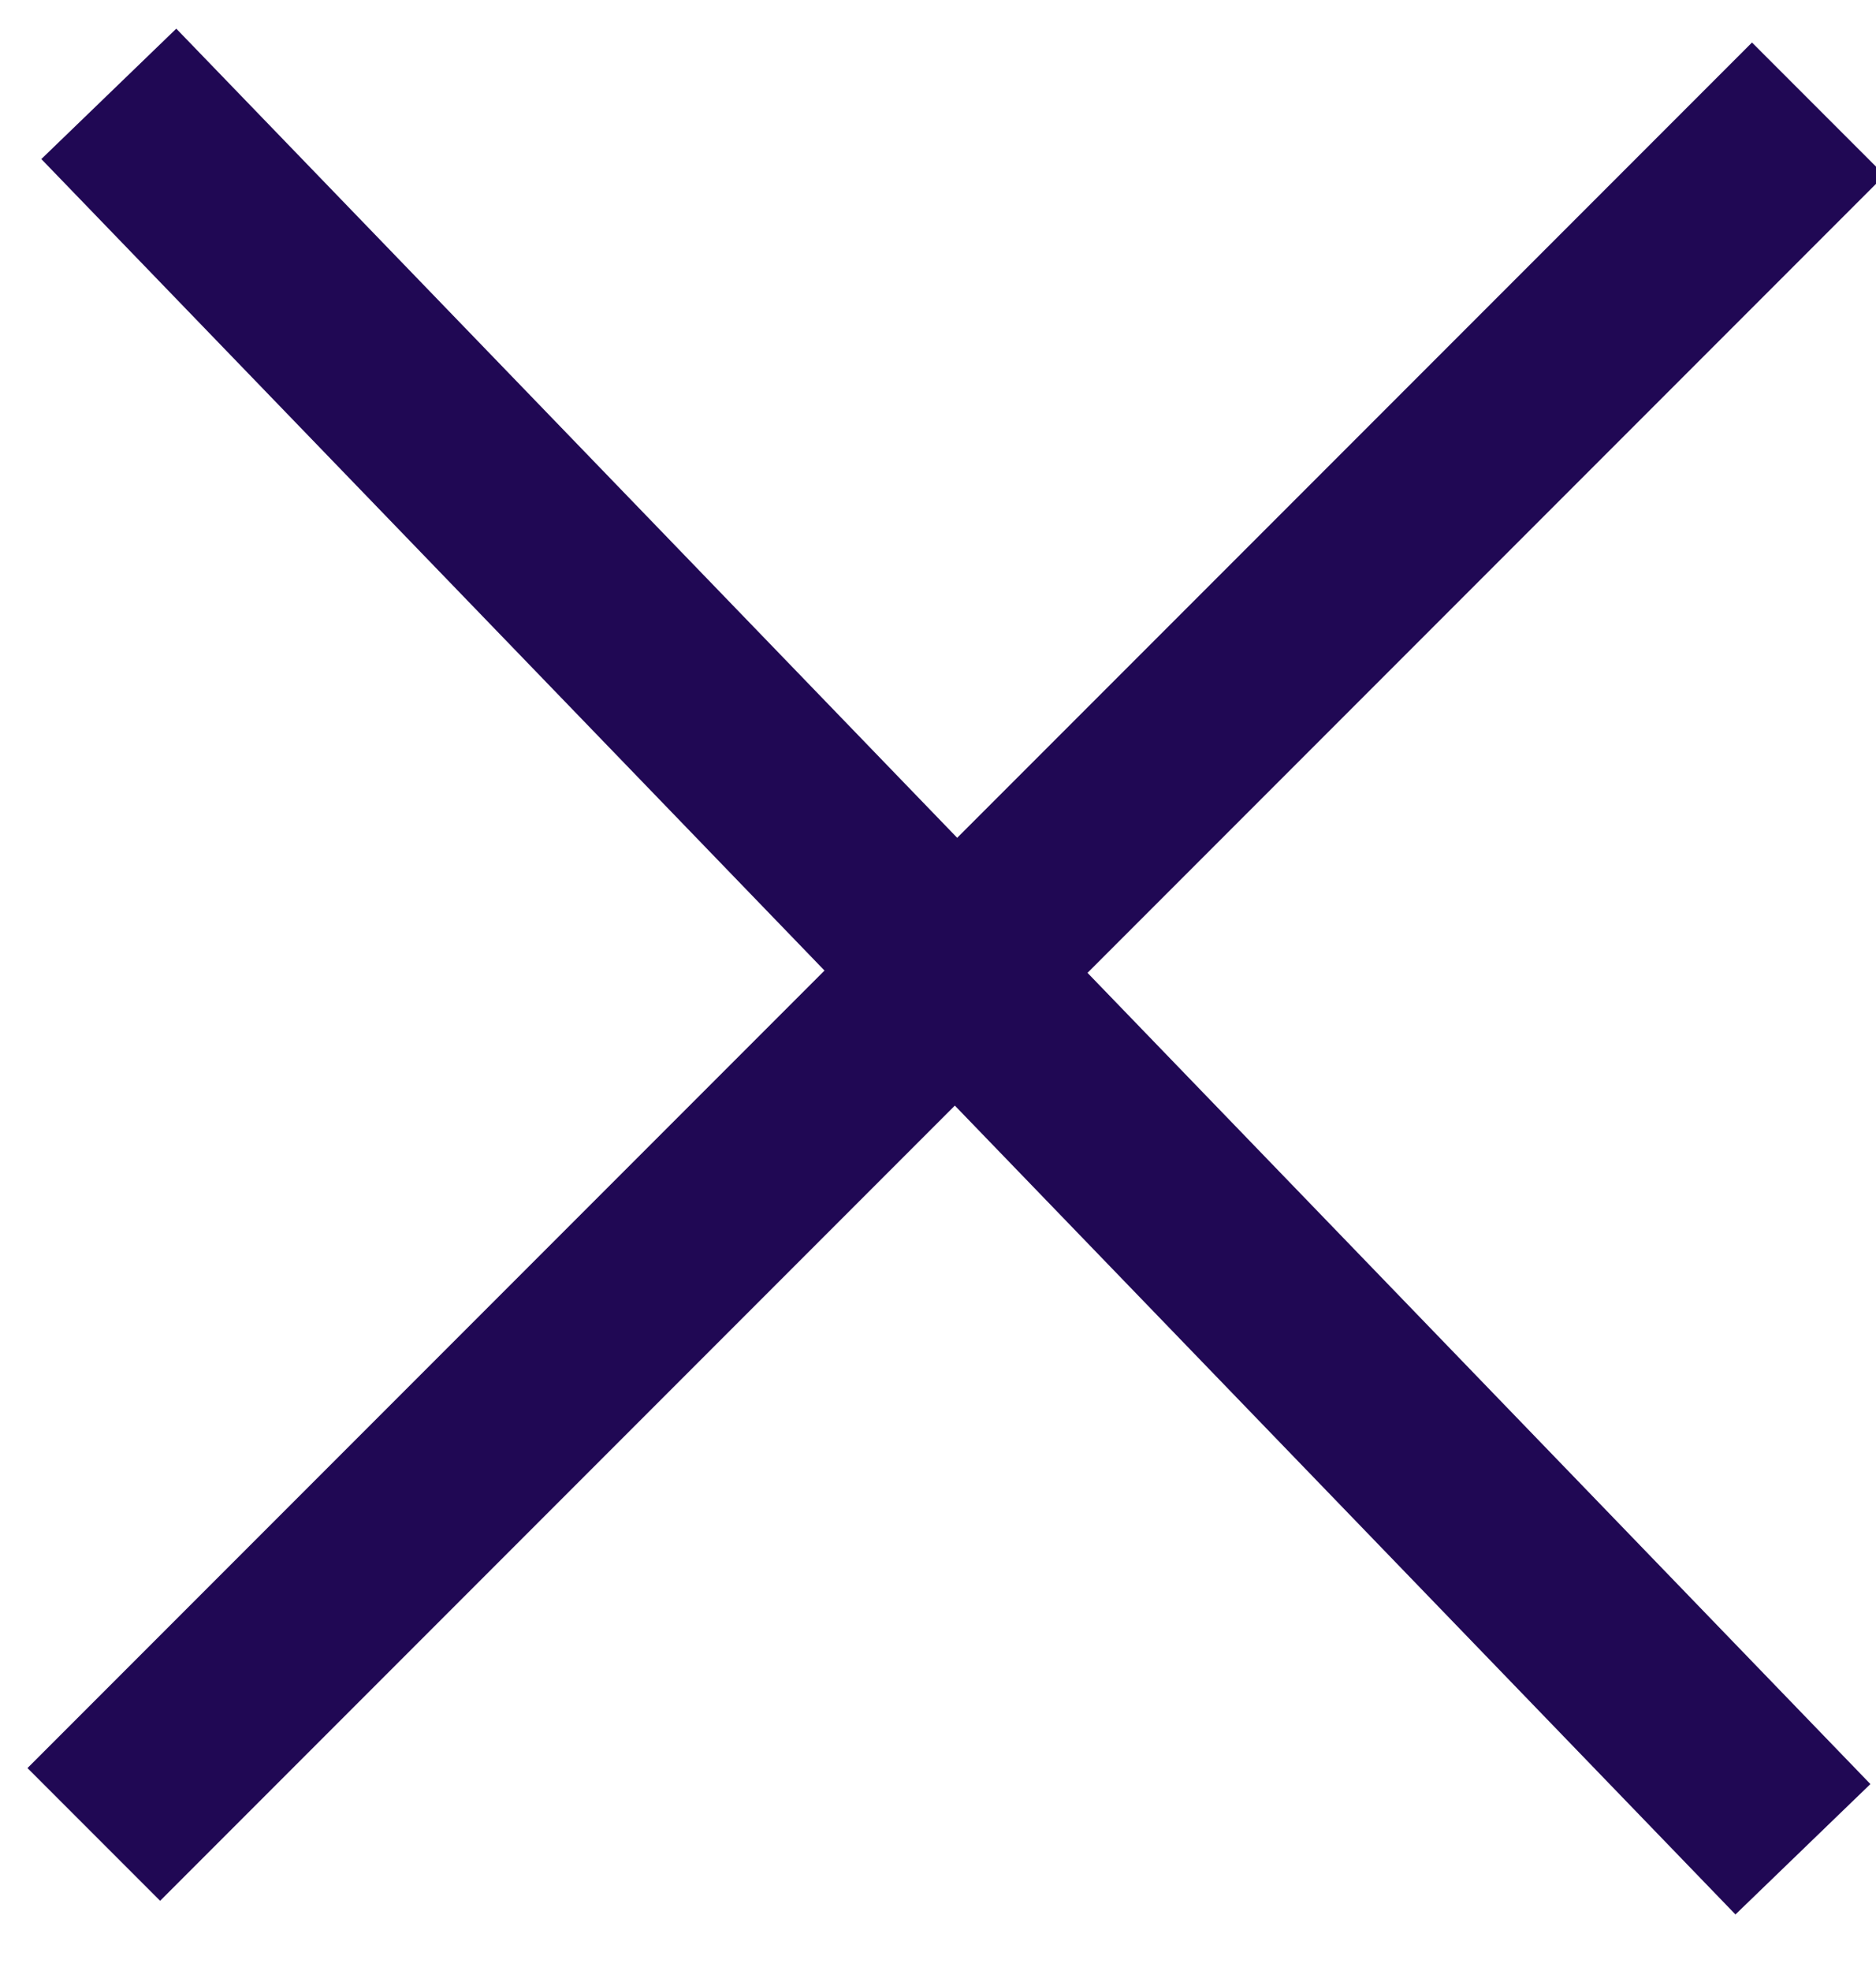 <svg xmlns="http://www.w3.org/2000/svg" width="20" height="21" viewBox="0 0 20 21"><g><g><g><path fill="none" stroke="#200854" stroke-miterlimit="20" stroke-width="2" d="M1.16 1l18.061 18.703"/></g><g><path fill="none" stroke="#200854" stroke-miterlimit="20" stroke-width="2" d="M1 19.545L19.385 1.16"/></g></g></g></svg>